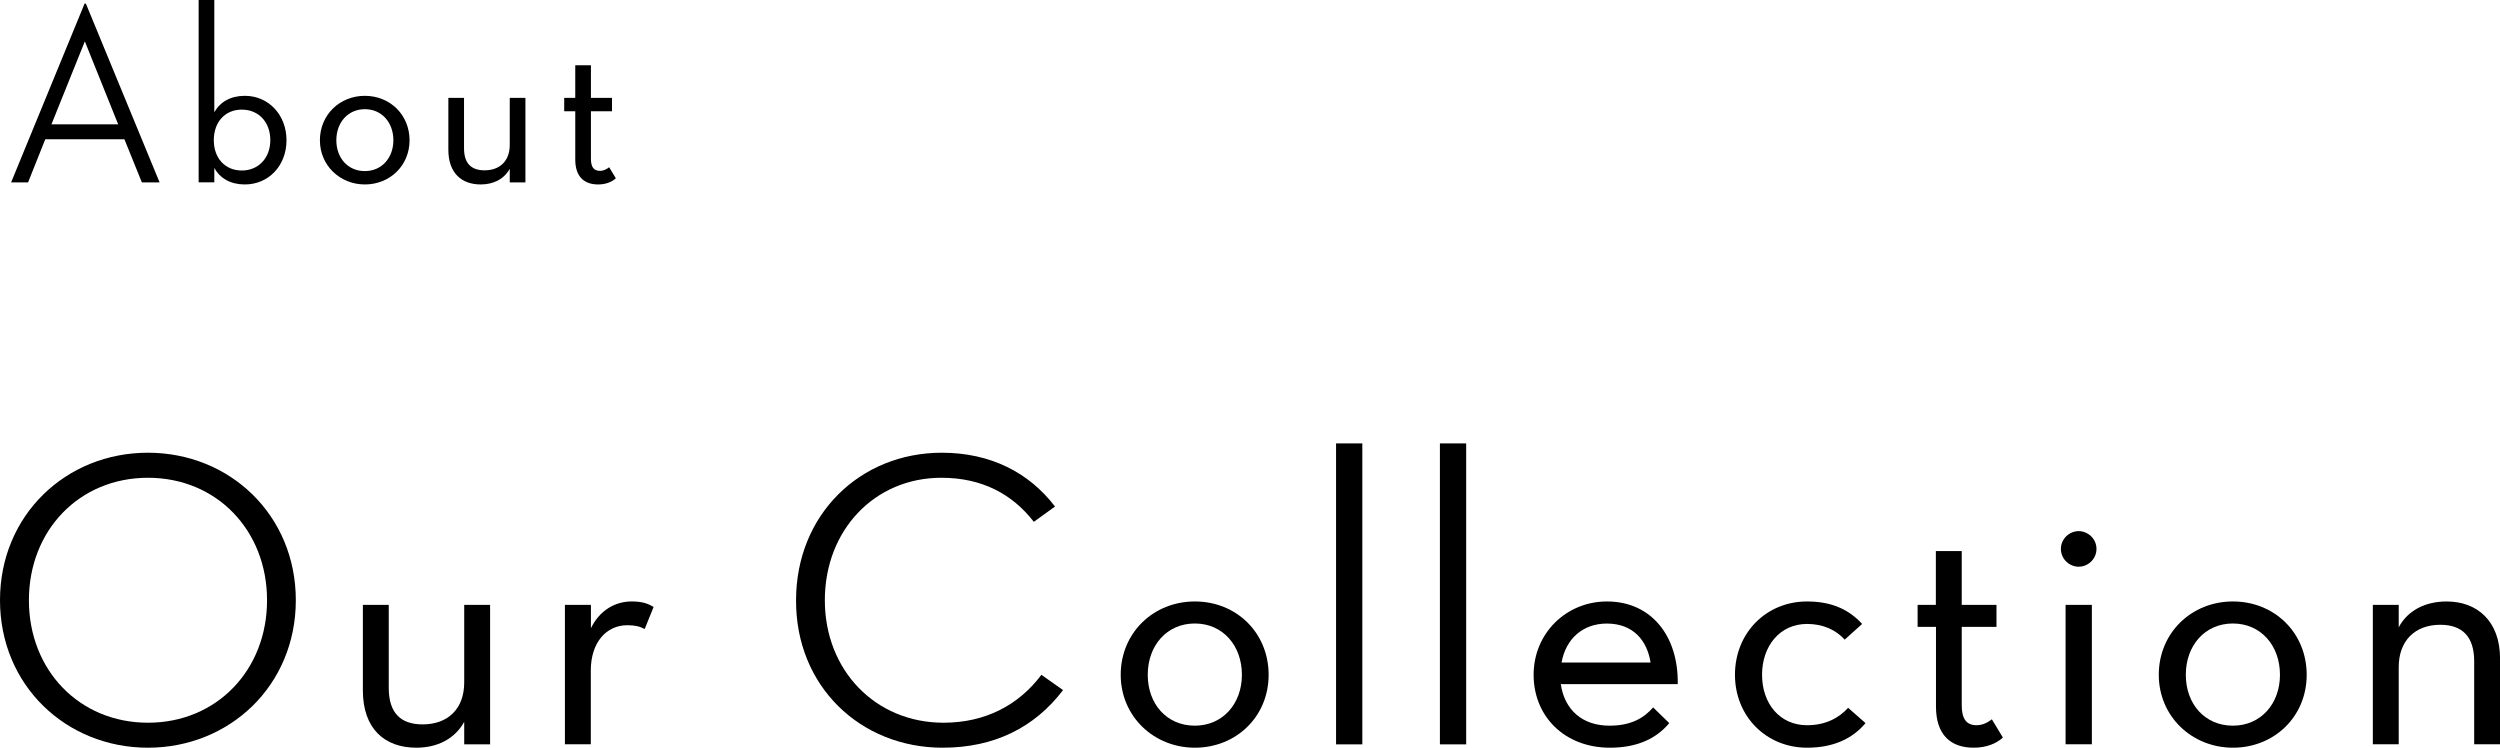 <?xml version="1.0" encoding="UTF-8"?>
<svg id="_レイヤー_2" data-name="レイヤー 2" xmlns="http://www.w3.org/2000/svg" viewBox="0 0 389.26 116.42">
  <g id="_レイヤー_1-2" data-name="レイヤー 1">
    <g>
      <g>
        <path d="M19.36,21.68H7.05l-2.68,6.72H1.73L13.17,.56h.2l11.48,27.84h-2.76l-2.72-6.72Zm-11.36-2.32h10.4L13.21,6.44l-5.2,12.92Z"/>
        <path d="M33.37,26.15v2.24h-2.44V0h2.44V17.48c.92-1.64,2.56-2.56,4.76-2.56,3.68,0,6.48,2.96,6.48,6.92s-2.8,6.88-6.48,6.88c-2.2,0-3.84-.92-4.76-2.56Zm8.72-4.32c0-2.8-1.8-4.76-4.44-4.76s-4.36,1.96-4.36,4.76,1.76,4.72,4.36,4.72,4.44-1.96,4.44-4.72Z"/>
        <path d="M49.81,21.84c0-3.96,3.08-6.92,7-6.92s6.96,2.96,6.96,6.92-3.08,6.88-6.96,6.88-7-2.96-7-6.88Zm11.44,0c0-2.76-1.8-4.84-4.44-4.84s-4.44,2.08-4.44,4.84,1.8,4.8,4.44,4.8,4.44-2.08,4.44-4.8Z"/>
        <path d="M69.81,23.32V15.24h2.44v7.84c0,2.36,1.12,3.44,3.2,3.44,2.36,0,3.92-1.44,3.92-3.96v-7.32h2.44v13.16h-2.44v-2.12c-.88,1.6-2.52,2.44-4.52,2.44-3,0-5.04-1.8-5.04-5.4Z"/>
        <path d="M87.85,17.32v-2.08h1.72v-5.08h2.44v5.08h3.28v2.08h-3.28v7.4c0,1.28,.44,1.88,1.4,1.88,.6,0,1.08-.28,1.44-.56l1.04,1.72c-.6,.56-1.56,.96-2.76,.96-2.16,0-3.56-1.2-3.56-3.88v-7.52h-1.72Z"/>
      </g>
      <g>
        <path d="M0,93.46c0-13.27,10.29-22.97,23.03-22.97s23.03,9.7,23.03,22.97-10.3,22.96-23.03,22.96S0,106.72,0,93.46Zm41.58,0c0-10.89-7.85-19.07-18.54-19.07s-18.54,8.18-18.54,19.07,7.85,19.07,18.54,19.07,18.54-8.18,18.54-19.07Z"/>
        <path d="M56.5,107.51v-13.33h4.03v12.93c0,3.89,1.85,5.68,5.28,5.68,3.89,0,6.47-2.38,6.47-6.53v-12.08h4.03v21.71h-4.03v-3.5c-1.45,2.64-4.16,4.03-7.46,4.03-4.95,0-8.32-2.97-8.32-8.91Z"/>
        <path d="M87.98,94.18h4.03v3.63c1.39-2.84,3.83-4.16,6.33-4.16,1.52,0,2.44,.26,3.43,.86l-1.39,3.43c-.73-.4-1.52-.59-2.71-.59-3.23,0-5.68,2.64-5.68,7.06v11.48h-4.03v-21.71Z"/>
        <path d="M123.95,93.46c0-13.33,9.96-22.97,22.7-22.97,7.59,0,13.59,3.1,17.62,8.38l-3.3,2.38c-3.37-4.36-8.12-6.86-14.39-6.86-10.43,0-18.15,8.18-18.15,19.07s7.85,19.07,18.48,19.07c6.47,0,11.68-2.71,15.24-7.46l3.37,2.38c-4.42,5.81-10.69,8.97-18.74,8.97-12.87,0-22.9-9.63-22.83-22.96Z"/>
        <path d="M174.5,105.07c0-6.53,5.08-11.42,11.55-11.42s11.48,4.88,11.48,11.42-5.08,11.35-11.48,11.35-11.55-4.88-11.55-11.35Zm18.87,0c0-4.55-2.97-7.99-7.33-7.99s-7.33,3.43-7.33,7.99,2.97,7.92,7.33,7.92,7.33-3.43,7.33-7.92Z"/>
        <path d="M208.03,69.04h4.09v46.86h-4.09v-46.86Z"/>
        <path d="M224.2,69.04h4.09v46.86h-4.09v-46.86Z"/>
        <path d="M250.6,112.99c3.37,0,5.35-1.19,6.8-2.84l2.51,2.44c-1.98,2.38-4.95,3.83-9.24,3.83-7.06,0-11.88-4.88-11.88-11.35s5.08-11.42,11.42-11.42c6.93,0,11.15,5.41,11.02,12.87h-18.21c.59,4.03,3.37,6.47,7.59,6.47Zm6.4-9.83c-.53-3.43-2.71-6.07-6.8-6.07-3.76,0-6.4,2.38-7.06,6.07h13.86Z"/>
        <path d="M270.14,105.07c0-6.53,4.88-11.42,11.22-11.42,3.83,0,6.53,1.25,8.58,3.5l-2.71,2.44c-1.39-1.52-3.37-2.44-5.87-2.44-4.22,0-7,3.43-7,7.92s2.77,7.85,7,7.85c2.97,0,5.02-1.19,6.4-2.71l2.71,2.38c-2.05,2.44-5.02,3.83-9.11,3.83-6.34,0-11.22-4.88-11.22-11.35Z"/>
        <path d="M298.58,97.61v-3.43h2.84v-8.38h4.03v8.38h5.41v3.43h-5.41v12.21c0,2.11,.73,3.1,2.31,3.1,.99,0,1.78-.46,2.38-.92l1.72,2.84c-.99,.92-2.57,1.58-4.55,1.58-3.56,0-5.87-1.98-5.87-6.4v-12.41h-2.84Z"/>
        <path d="M320.89,85.47c0-1.58,1.32-2.77,2.77-2.77s2.77,1.19,2.77,2.77-1.32,2.77-2.77,2.77-2.77-1.19-2.77-2.77Zm.73,8.71h4.09v21.71h-4.09v-21.71Z"/>
        <path d="M336.13,105.07c0-6.53,5.08-11.42,11.55-11.42s11.48,4.88,11.48,11.42-5.08,11.35-11.48,11.35-11.55-4.88-11.55-11.35Zm18.87,0c0-4.55-2.97-7.99-7.33-7.99s-7.33,3.43-7.33,7.99,2.97,7.92,7.33,7.92,7.33-3.43,7.33-7.92Z"/>
        <path d="M369.46,94.18h4.03v3.5c1.39-2.64,4.16-4.03,7.46-4.03,4.75,0,8.32,3.04,8.32,8.91v13.33h-4.03v-12.94c0-3.83-1.85-5.67-5.28-5.67-3.89,0-6.47,2.44-6.47,6.6v12.01h-4.03v-21.71Z"/>
      </g>
    </g>
  </g>
</svg>